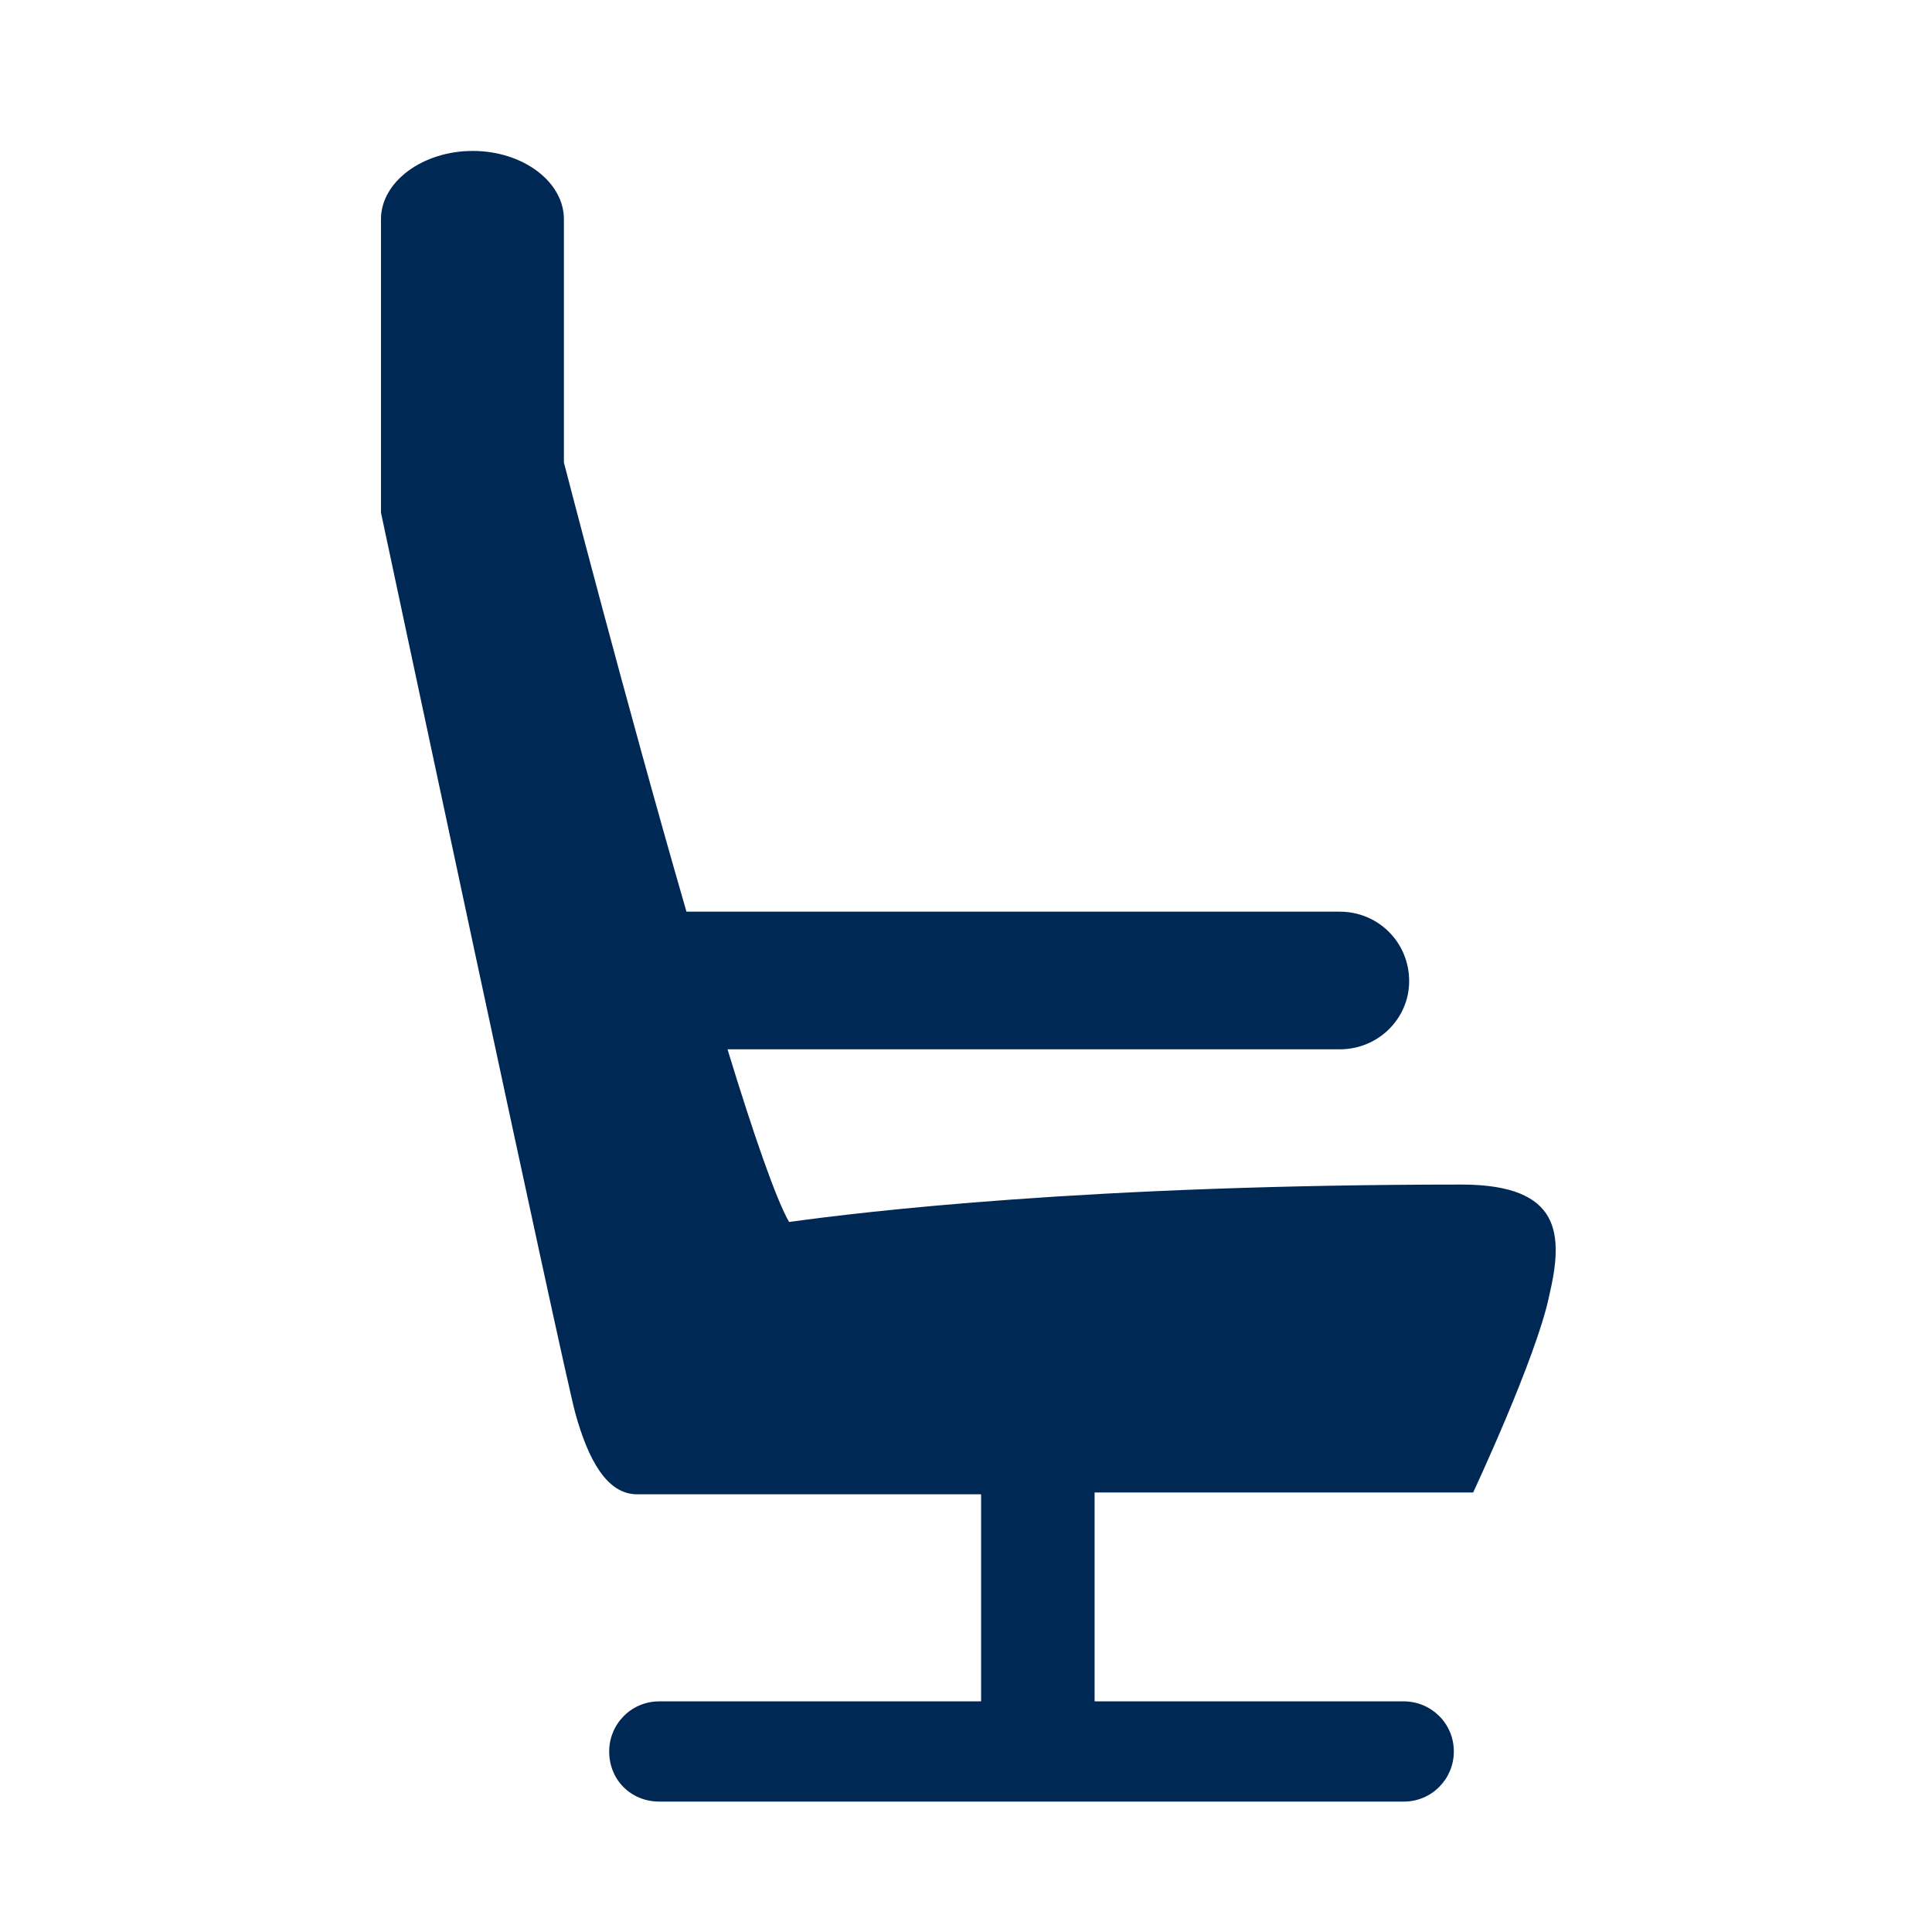 <?xml version="1.0" encoding="utf-8"?>
<!-- Generator: Adobe Illustrator 25.2.2, SVG Export Plug-In . SVG Version: 6.00 Build 0)  -->
<svg version="1.1" id="Calque_1" xmlns="http://www.w3.org/2000/svg" xmlns:xlink="http://www.w3.org/1999/xlink" x="0px" y="0px"
	 viewBox="0 0 32 32" style="enable-background:new 0 0 32 32;" xml:space="preserve">
<style type="text/css">
	.st0{fill:#002855;}
</style>
<path class="st0" d="M25.66,21.46c-0.21,1.02-1.26,3.26-1.26,3.26h-6.27v3.46h5.12c0.45,0,0.83,0.36,0.83,0.83
	c0,0.45-0.36,0.83-0.83,0.83H10.92c-0.47,0-0.83-0.36-0.83-0.83c0-0.45,0.36-0.83,0.83-0.83h5.33v-3.43c0,0-5.2,0-5.7,0
	s-0.81-0.58-1.02-1.34S6.31,8.49,6.31,8.49V3.63C6.31,3.01,7,2.5,7.83,2.5s1.51,0.51,1.51,1.13v4.03c0,0,1.02,3.95,2.03,7.44h10.82
	c0.64,0,1.15,0.51,1.15,1.15c0,0.62-0.51,1.13-1.15,1.13H12.05c0.43,1.41,0.81,2.5,1.02,2.86c1.22-0.17,4.97-0.62,11.16-0.62
	C25.86,19.63,25.9,20.44,25.66,21.46z"/>
</svg>
